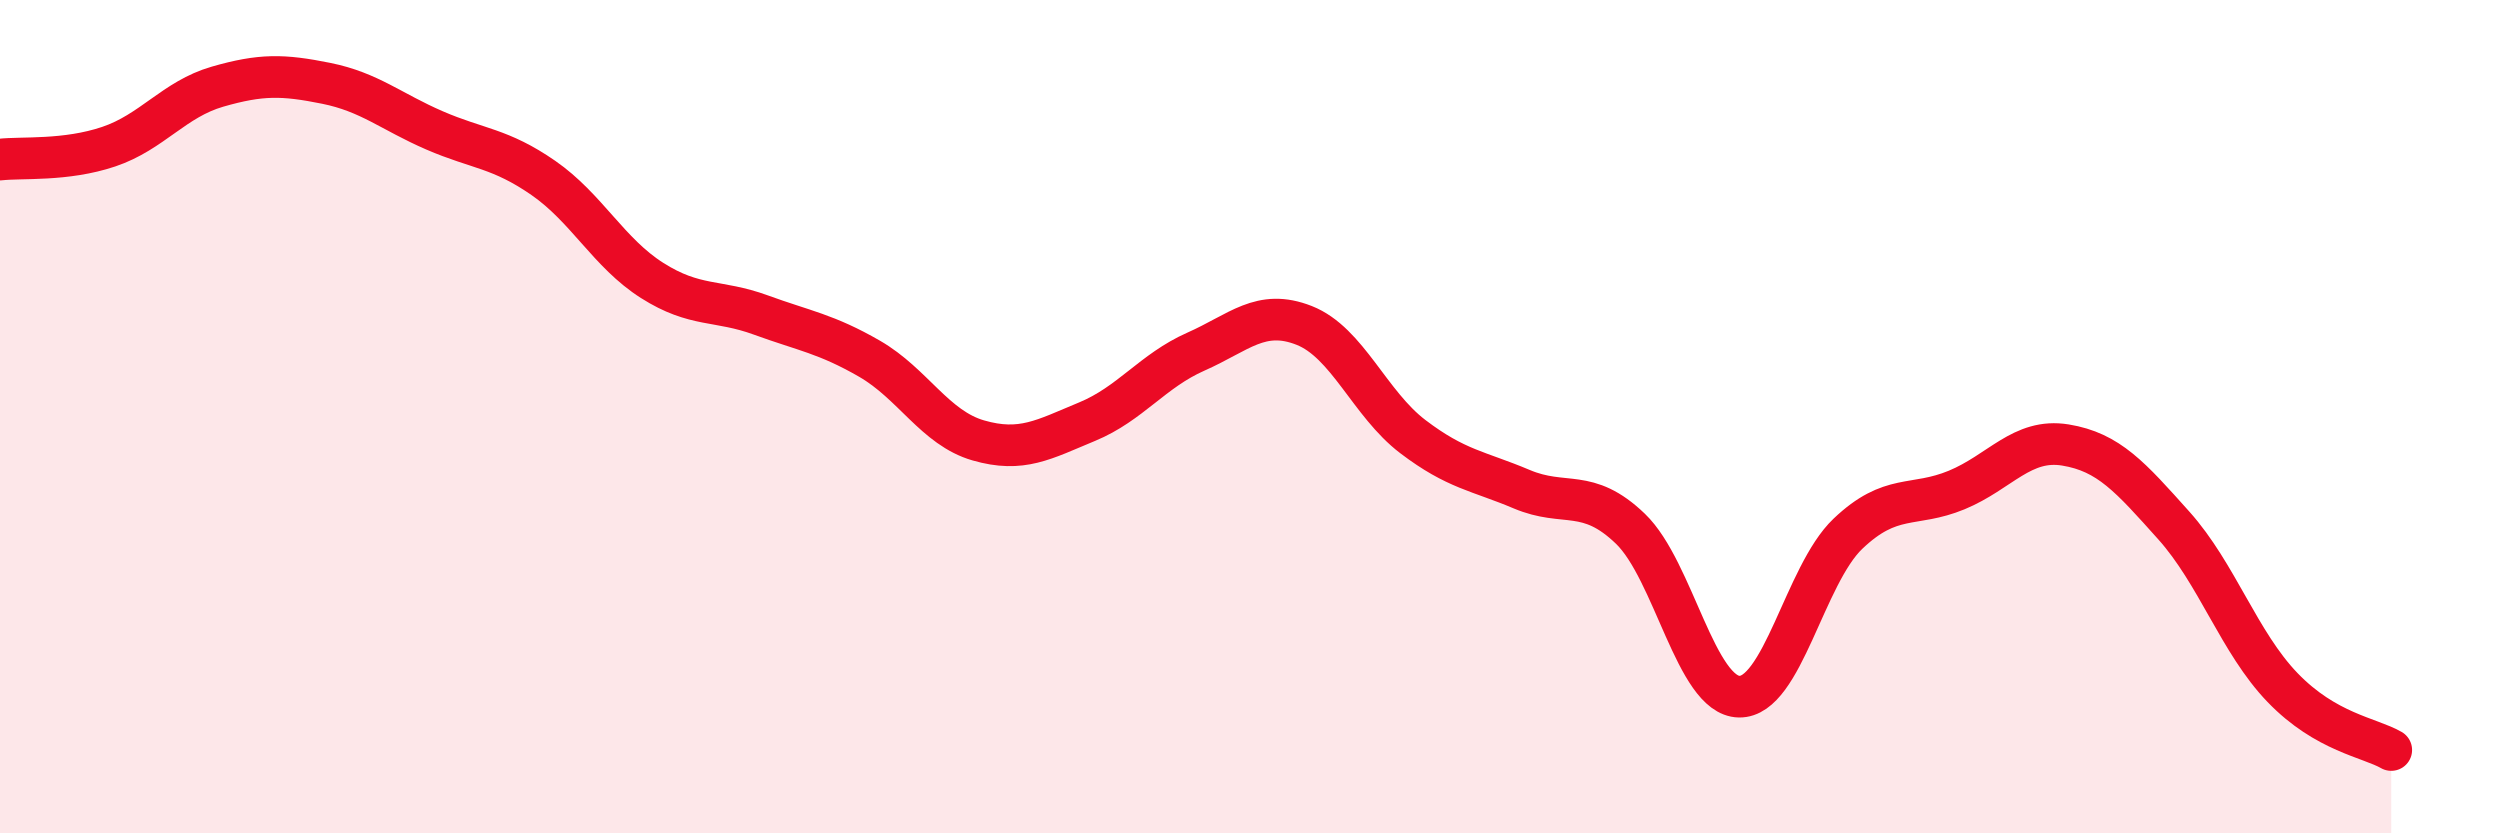 
    <svg width="60" height="20" viewBox="0 0 60 20" xmlns="http://www.w3.org/2000/svg">
      <path
        d="M 0,3.83 C 0.52,3.77 1.57,3.87 2.61,3.52 C 3.65,3.17 4.18,2.38 5.22,2.08 C 6.26,1.78 6.79,1.79 7.83,2 C 8.87,2.21 9.39,2.68 10.43,3.13 C 11.47,3.58 12,3.55 13.04,4.27 C 14.08,4.99 14.61,6.07 15.65,6.73 C 16.69,7.39 17.22,7.18 18.26,7.56 C 19.3,7.94 19.83,8.01 20.87,8.61 C 21.91,9.21 22.44,10.27 23.48,10.57 C 24.52,10.87 25.05,10.55 26.09,10.12 C 27.13,9.69 27.66,8.9 28.7,8.44 C 29.74,7.98 30.26,7.4 31.3,7.81 C 32.34,8.22 32.87,9.69 33.91,10.48 C 34.95,11.27 35.48,11.3 36.52,11.74 C 37.56,12.18 38.09,11.69 39.13,12.69 C 40.17,13.69 40.7,16.7 41.74,16.72 C 42.78,16.74 43.31,13.8 44.35,12.81 C 45.39,11.82 45.92,12.19 46.96,11.76 C 48,11.33 48.53,10.51 49.57,10.68 C 50.61,10.85 51.13,11.45 52.17,12.61 C 53.21,13.77 53.74,15.42 54.78,16.5 C 55.82,17.58 56.87,17.7 57.39,18L57.39 20L0 20Z"
        fill="#EB0A25"
        opacity="0.1"
        stroke-linecap="round"
        stroke-linejoin="round"
      />
      <path
        d="M 0,3.83 C 0.52,3.77 1.57,3.87 2.61,3.52 C 3.65,3.17 4.18,2.38 5.22,2.08 C 6.26,1.78 6.79,1.79 7.83,2 C 8.87,2.21 9.39,2.68 10.43,3.13 C 11.47,3.58 12,3.55 13.04,4.27 C 14.08,4.99 14.61,6.07 15.65,6.73 C 16.69,7.39 17.22,7.18 18.26,7.56 C 19.3,7.94 19.83,8.01 20.87,8.61 C 21.91,9.21 22.44,10.27 23.48,10.57 C 24.52,10.87 25.05,10.55 26.09,10.12 C 27.13,9.69 27.66,8.9 28.7,8.44 C 29.74,7.98 30.26,7.4 31.3,7.81 C 32.34,8.22 32.87,9.69 33.91,10.48 C 34.95,11.27 35.48,11.3 36.52,11.74 C 37.56,12.18 38.09,11.69 39.13,12.69 C 40.17,13.69 40.7,16.7 41.74,16.72 C 42.78,16.74 43.31,13.8 44.35,12.81 C 45.39,11.82 45.92,12.19 46.96,11.76 C 48,11.33 48.53,10.51 49.57,10.68 C 50.61,10.85 51.13,11.45 52.17,12.61 C 53.21,13.77 53.74,15.42 54.78,16.5 C 55.82,17.58 56.87,17.7 57.39,18"
        stroke="#EB0A25"
        stroke-width="1"
        fill="none"
        stroke-linecap="round"
        stroke-linejoin="round"
      />
    </svg>
  